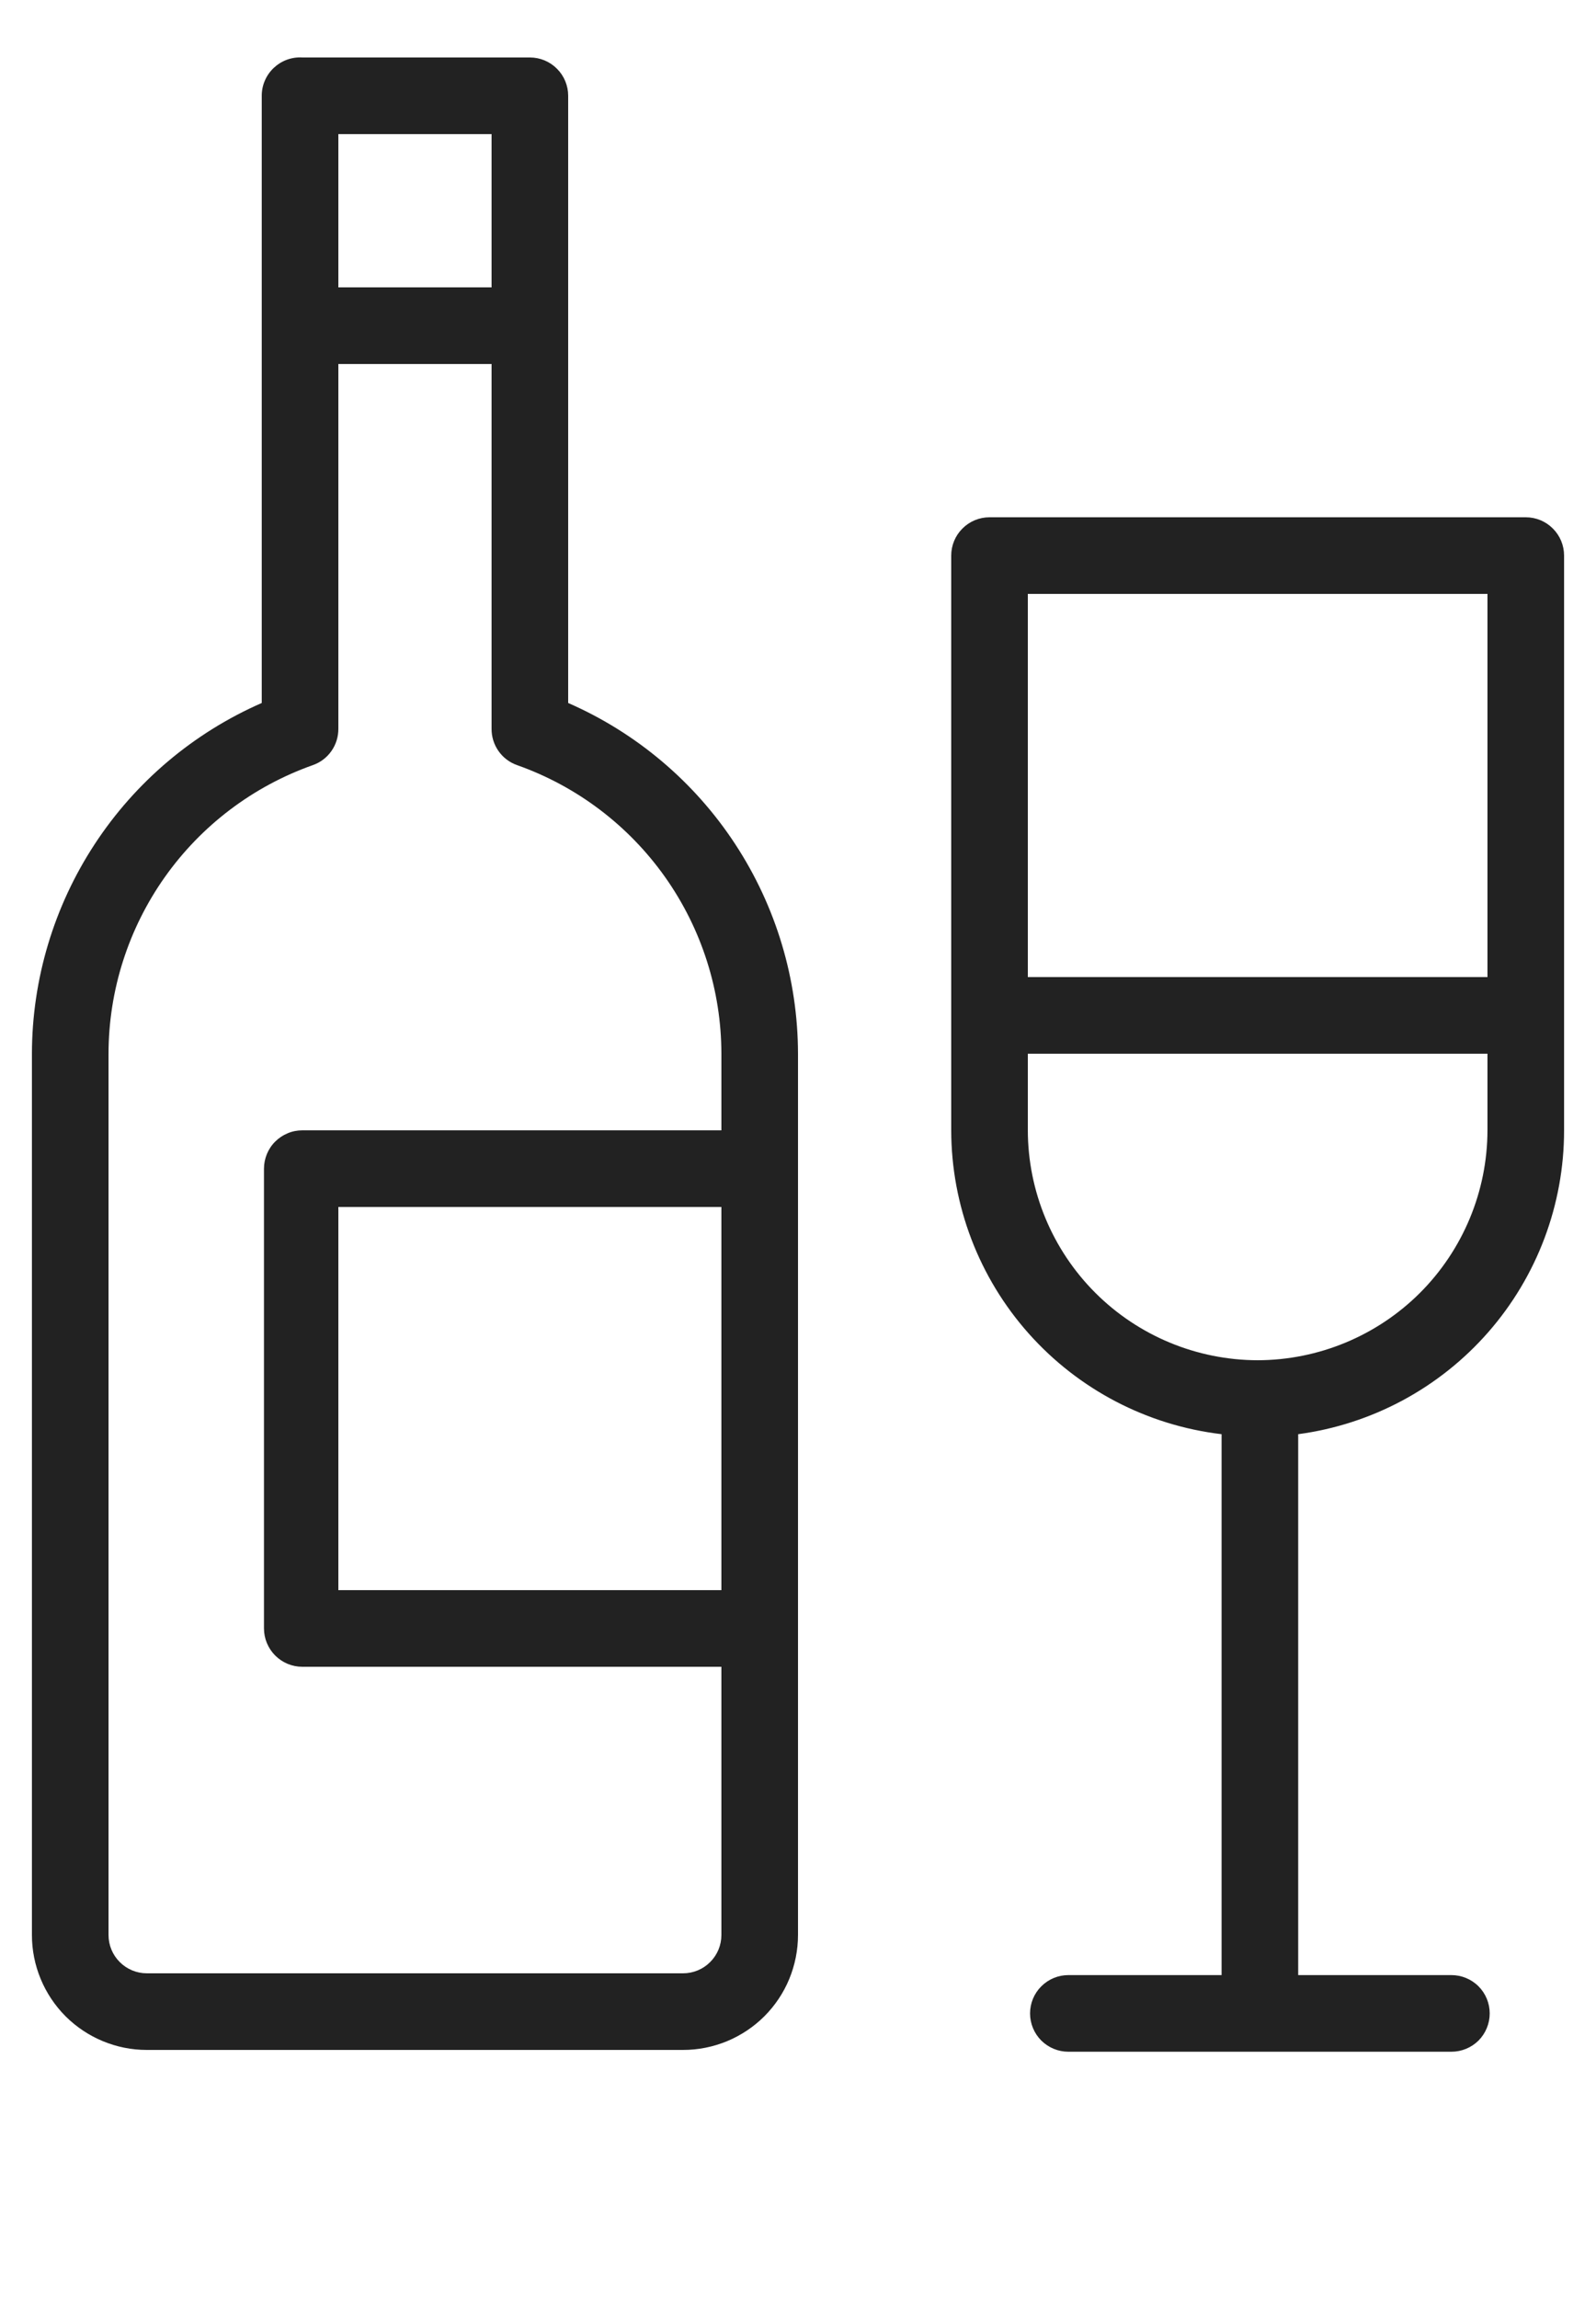 <svg width="25" height="36" viewBox="0 0 25 36" fill="none" xmlns="http://www.w3.org/2000/svg">
<g clip-path="url(#clip0_1974_59271)">
<path d="M24.5 17.7V8.7C24.5 8.541 24.437 8.388 24.324 8.276C24.212 8.163 24.059 8.1 23.9 8.1H15.5C15.341 8.1 15.188 8.163 15.076 8.276C14.963 8.388 14.9 8.541 14.9 8.7V17.7C14.902 18.874 15.334 20.006 16.115 20.883C16.895 21.759 17.97 22.32 19.135 22.458V30.928H16.735C16.576 30.928 16.424 30.991 16.311 31.104C16.198 31.216 16.135 31.369 16.135 31.528C16.135 31.687 16.198 31.84 16.311 31.953C16.424 32.065 16.576 32.128 16.735 32.128H22.735C22.894 32.128 23.047 32.065 23.16 31.953C23.272 31.84 23.335 31.687 23.335 31.528C23.335 31.369 23.272 31.216 23.16 31.104C23.047 30.991 22.894 30.928 22.735 30.928H20.335V22.458C21.488 22.304 22.546 21.736 23.312 20.861C24.078 19.986 24.5 18.863 24.5 17.7V17.7ZM16.1 9.3H23.3V15.3H16.1V9.3ZM19.7 21.3C18.746 21.298 17.831 20.918 17.157 20.244C16.482 19.569 16.102 18.654 16.1 17.7V16.5H23.3V17.7C23.298 18.654 22.918 19.569 22.244 20.244C21.569 20.918 20.654 21.298 19.7 21.3V21.3ZM8.9 11.008V1.5C8.9 1.341 8.837 1.188 8.724 1.076C8.612 0.963 8.459 0.9 8.3 0.9H4.735C4.654 0.895 4.572 0.907 4.495 0.935C4.418 0.963 4.348 1.007 4.288 1.063C4.229 1.119 4.181 1.187 4.149 1.262C4.116 1.337 4.1 1.418 4.1 1.5V11.008C3.032 11.475 2.122 12.243 1.483 13.219C0.844 14.194 0.502 15.334 0.5 16.5L0.5 30.3C0.5 30.777 0.69 31.235 1.027 31.573C1.365 31.91 1.823 32.1 2.3 32.1H10.7C10.936 32.1 11.17 32.053 11.389 31.963C11.607 31.872 11.806 31.74 11.973 31.573C12.14 31.406 12.273 31.207 12.363 30.989C12.453 30.77 12.5 30.536 12.5 30.3V16.5C12.498 15.334 12.156 14.194 11.517 13.219C10.878 12.243 9.968 11.475 8.9 11.008V11.008ZM5.3 2.1H7.7V4.5H5.3V2.1ZM11.3 24.9H5.3V18.9H11.3V24.9ZM11.3 17.7H4.735C4.657 17.7 4.578 17.715 4.506 17.746C4.433 17.776 4.367 17.82 4.311 17.876C4.255 17.931 4.211 17.998 4.181 18.07C4.151 18.143 4.135 18.221 4.135 18.3V25.5C4.135 25.659 4.199 25.812 4.311 25.924C4.424 26.037 4.576 26.1 4.735 26.1H11.3V30.3C11.3 30.459 11.237 30.612 11.124 30.724C11.012 30.837 10.859 30.9 10.7 30.9H2.3C2.141 30.9 1.988 30.837 1.876 30.724C1.763 30.612 1.7 30.459 1.7 30.3V16.5C1.701 15.509 2.01 14.543 2.582 13.734C3.155 12.925 3.963 12.313 4.898 11.982C5.016 11.941 5.119 11.864 5.191 11.761C5.263 11.659 5.301 11.536 5.3 11.411V5.7H7.7V11.411C7.699 11.536 7.737 11.659 7.809 11.761C7.881 11.864 7.984 11.941 8.102 11.982C9.037 12.313 9.845 12.925 10.418 13.734C10.99 14.543 11.299 15.509 11.3 16.5V17.7Z" fill="#222222"/>
</g>
<defs>
<clipPath id="clip0_1974_59271">
<rect width="24" height="35" fill="white" transform="translate(0.5 0.5)"/>
</clipPath>
</defs>
</svg>
